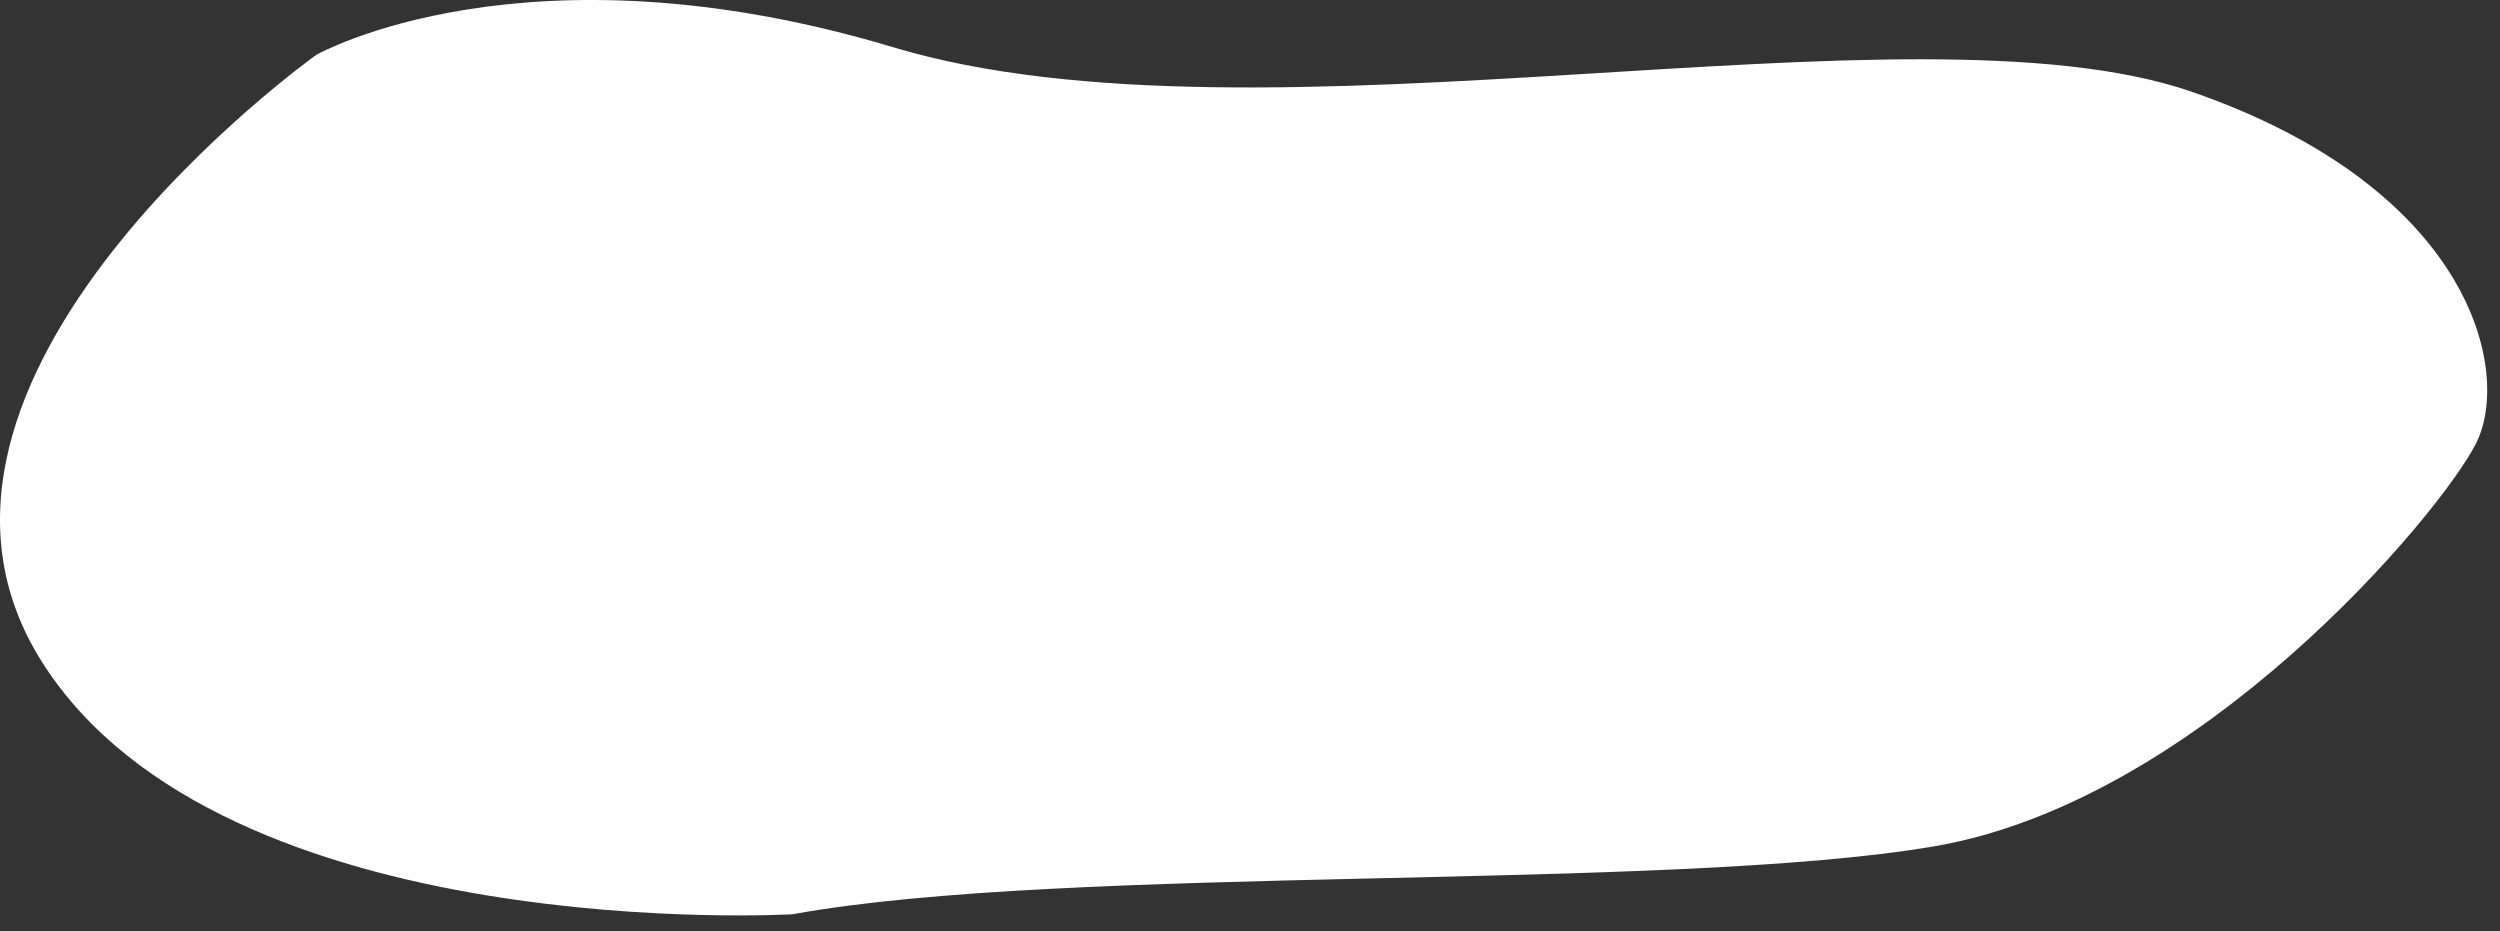 <?xml version="1.0" encoding="utf-8"?>
<svg xmlns="http://www.w3.org/2000/svg" fill="none" height="100%" overflow="visible" preserveAspectRatio="none" style="display: block;" viewBox="0 0 102 38" width="100%">
<rect x="0" y="0" width="102" height="38" fill="#333333" stroke="none"/>
<path d="M12.909 2.235C12.909 2.235 21.417 -2.583 36.446 1.929C51.475 6.442 77.957 -0.231 89.429 3.746C100.902 7.723 102.489 15.218 101.016 18.105C99.544 20.992 89.773 32.675 78.913 34.53C68.052 36.385 43.559 35.256 32.335 37.302C32.335 37.302 9.142 38.641 1.742 27.054C-5.657 15.467 12.909 2.235 12.909 2.235Z" fill="white" id="Vector"/>
</svg>